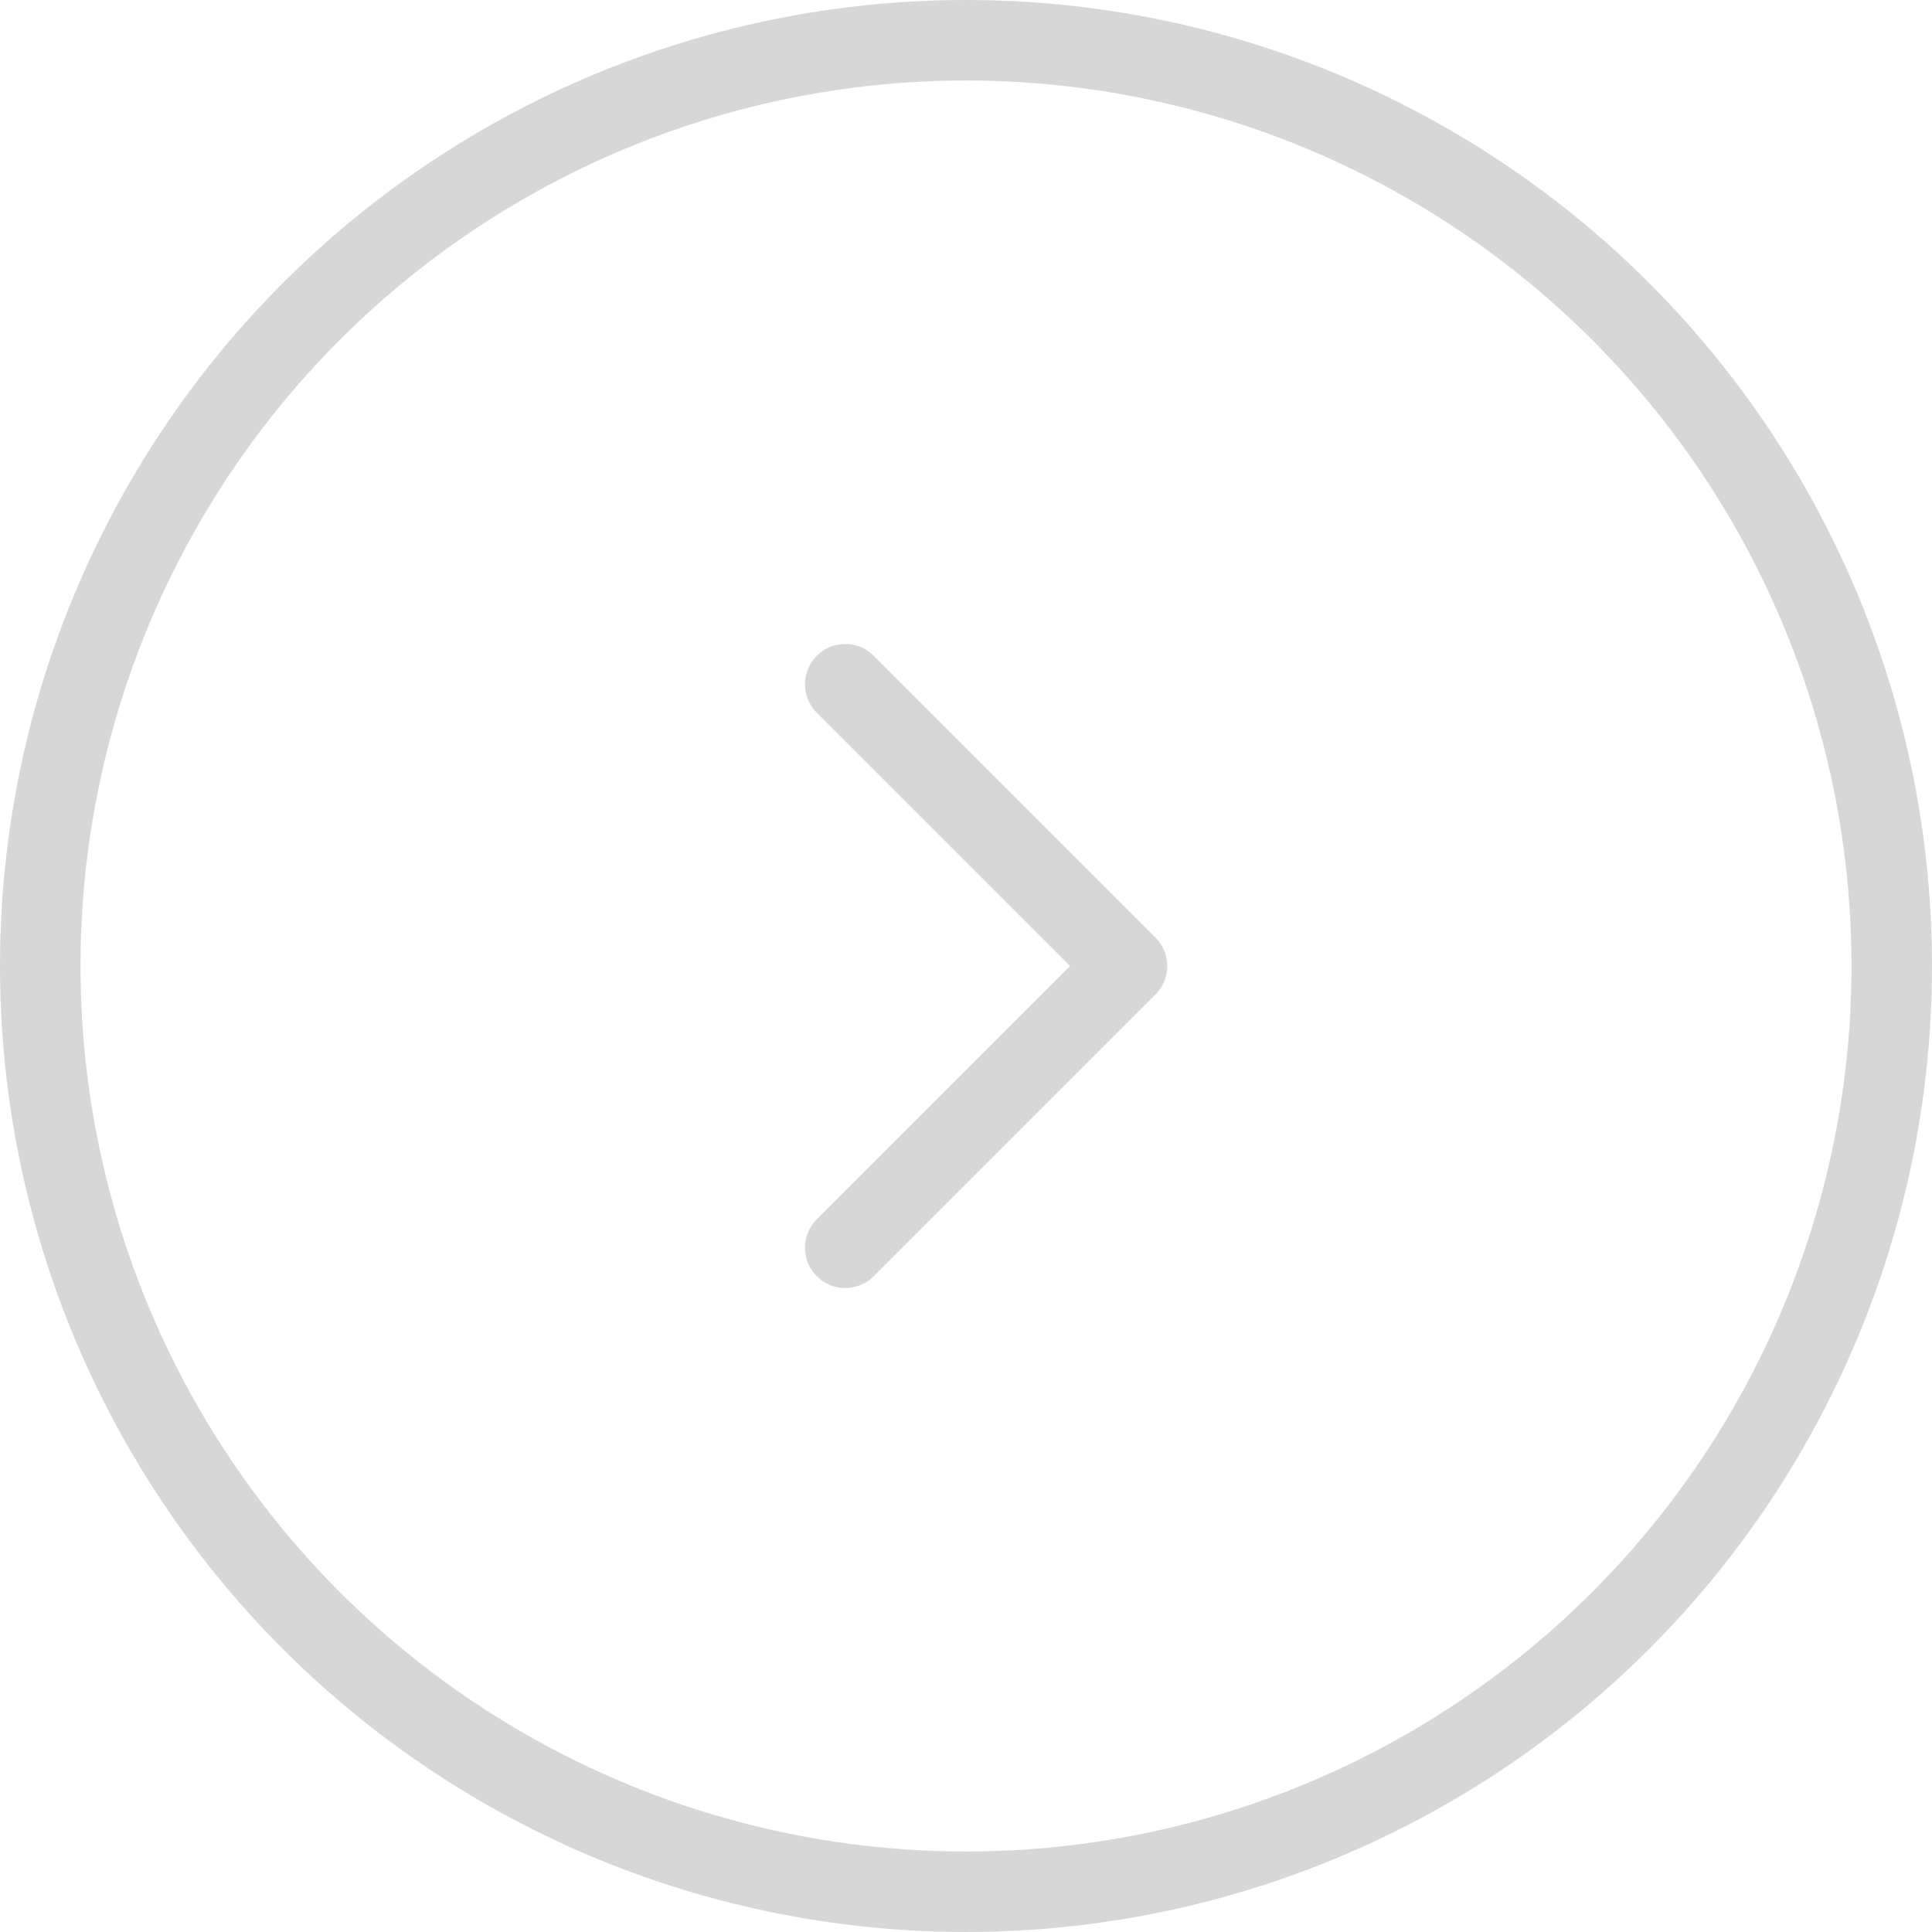 <svg width="24" height="24" viewBox="0 0 24 24" fill="none" xmlns="http://www.w3.org/2000/svg">
<circle cx="12" cy="12" r="11.5" stroke="#D7D7D7"/>
<path d="M10.5 8.5L14 12L10.5 15.5" stroke="#D7D7D7" stroke-linecap="round" stroke-linejoin="round"/>
</svg>
